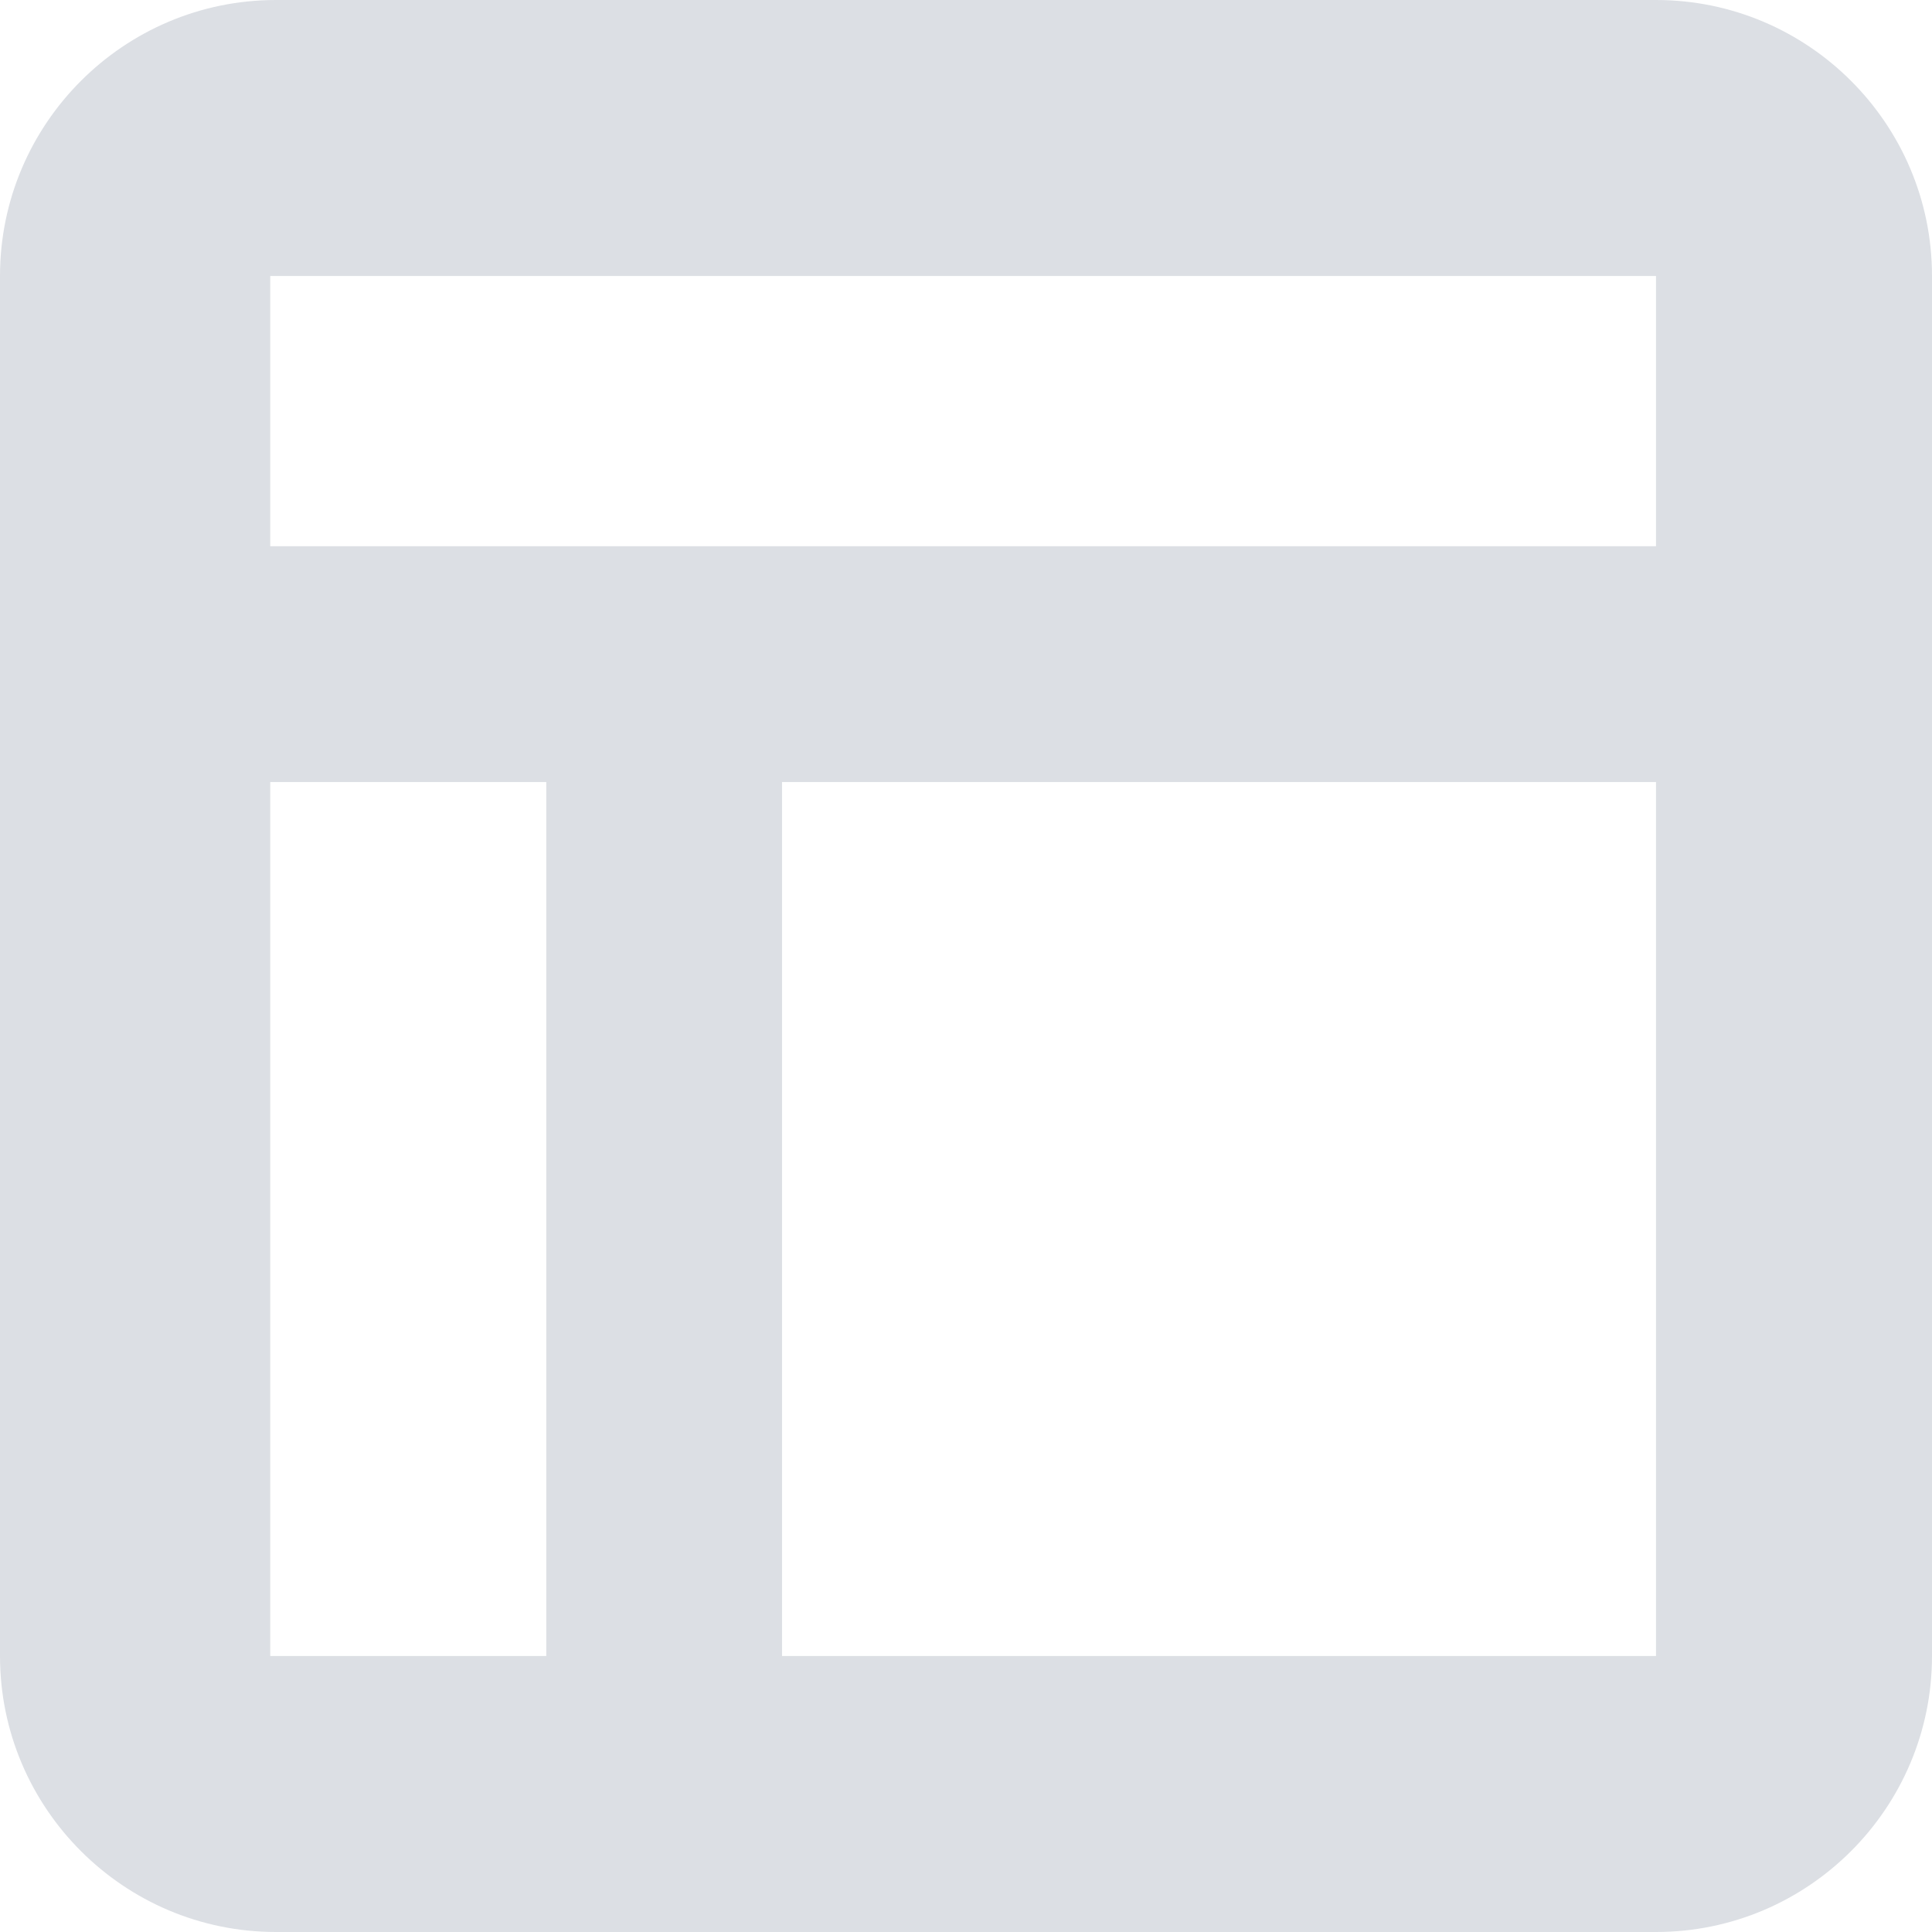 <svg width="48" height="48" viewBox="0 0 48 48" fill="none" xmlns="http://www.w3.org/2000/svg">
<path fill-rule="evenodd" clip-rule="evenodd" d="M41.143 0C44.925 -1.65321e-07 48 3.075 48 6.857V41.143C48 44.925 44.925 48 41.143 48H6.857C3.075 48 1.65323e-07 44.925 0 41.143V6.857C-1.65323e-07 3.075 3.075 1.65325e-07 6.857 0H41.143ZM6.714 19.429V41.143H13.572V19.429H6.714ZM19.43 19.429V41.143H41.143V19.429H19.43ZM6.714 6.857V13.571H41.143V6.857H6.714Z" fill="#DCDFE4"/>
</svg>
